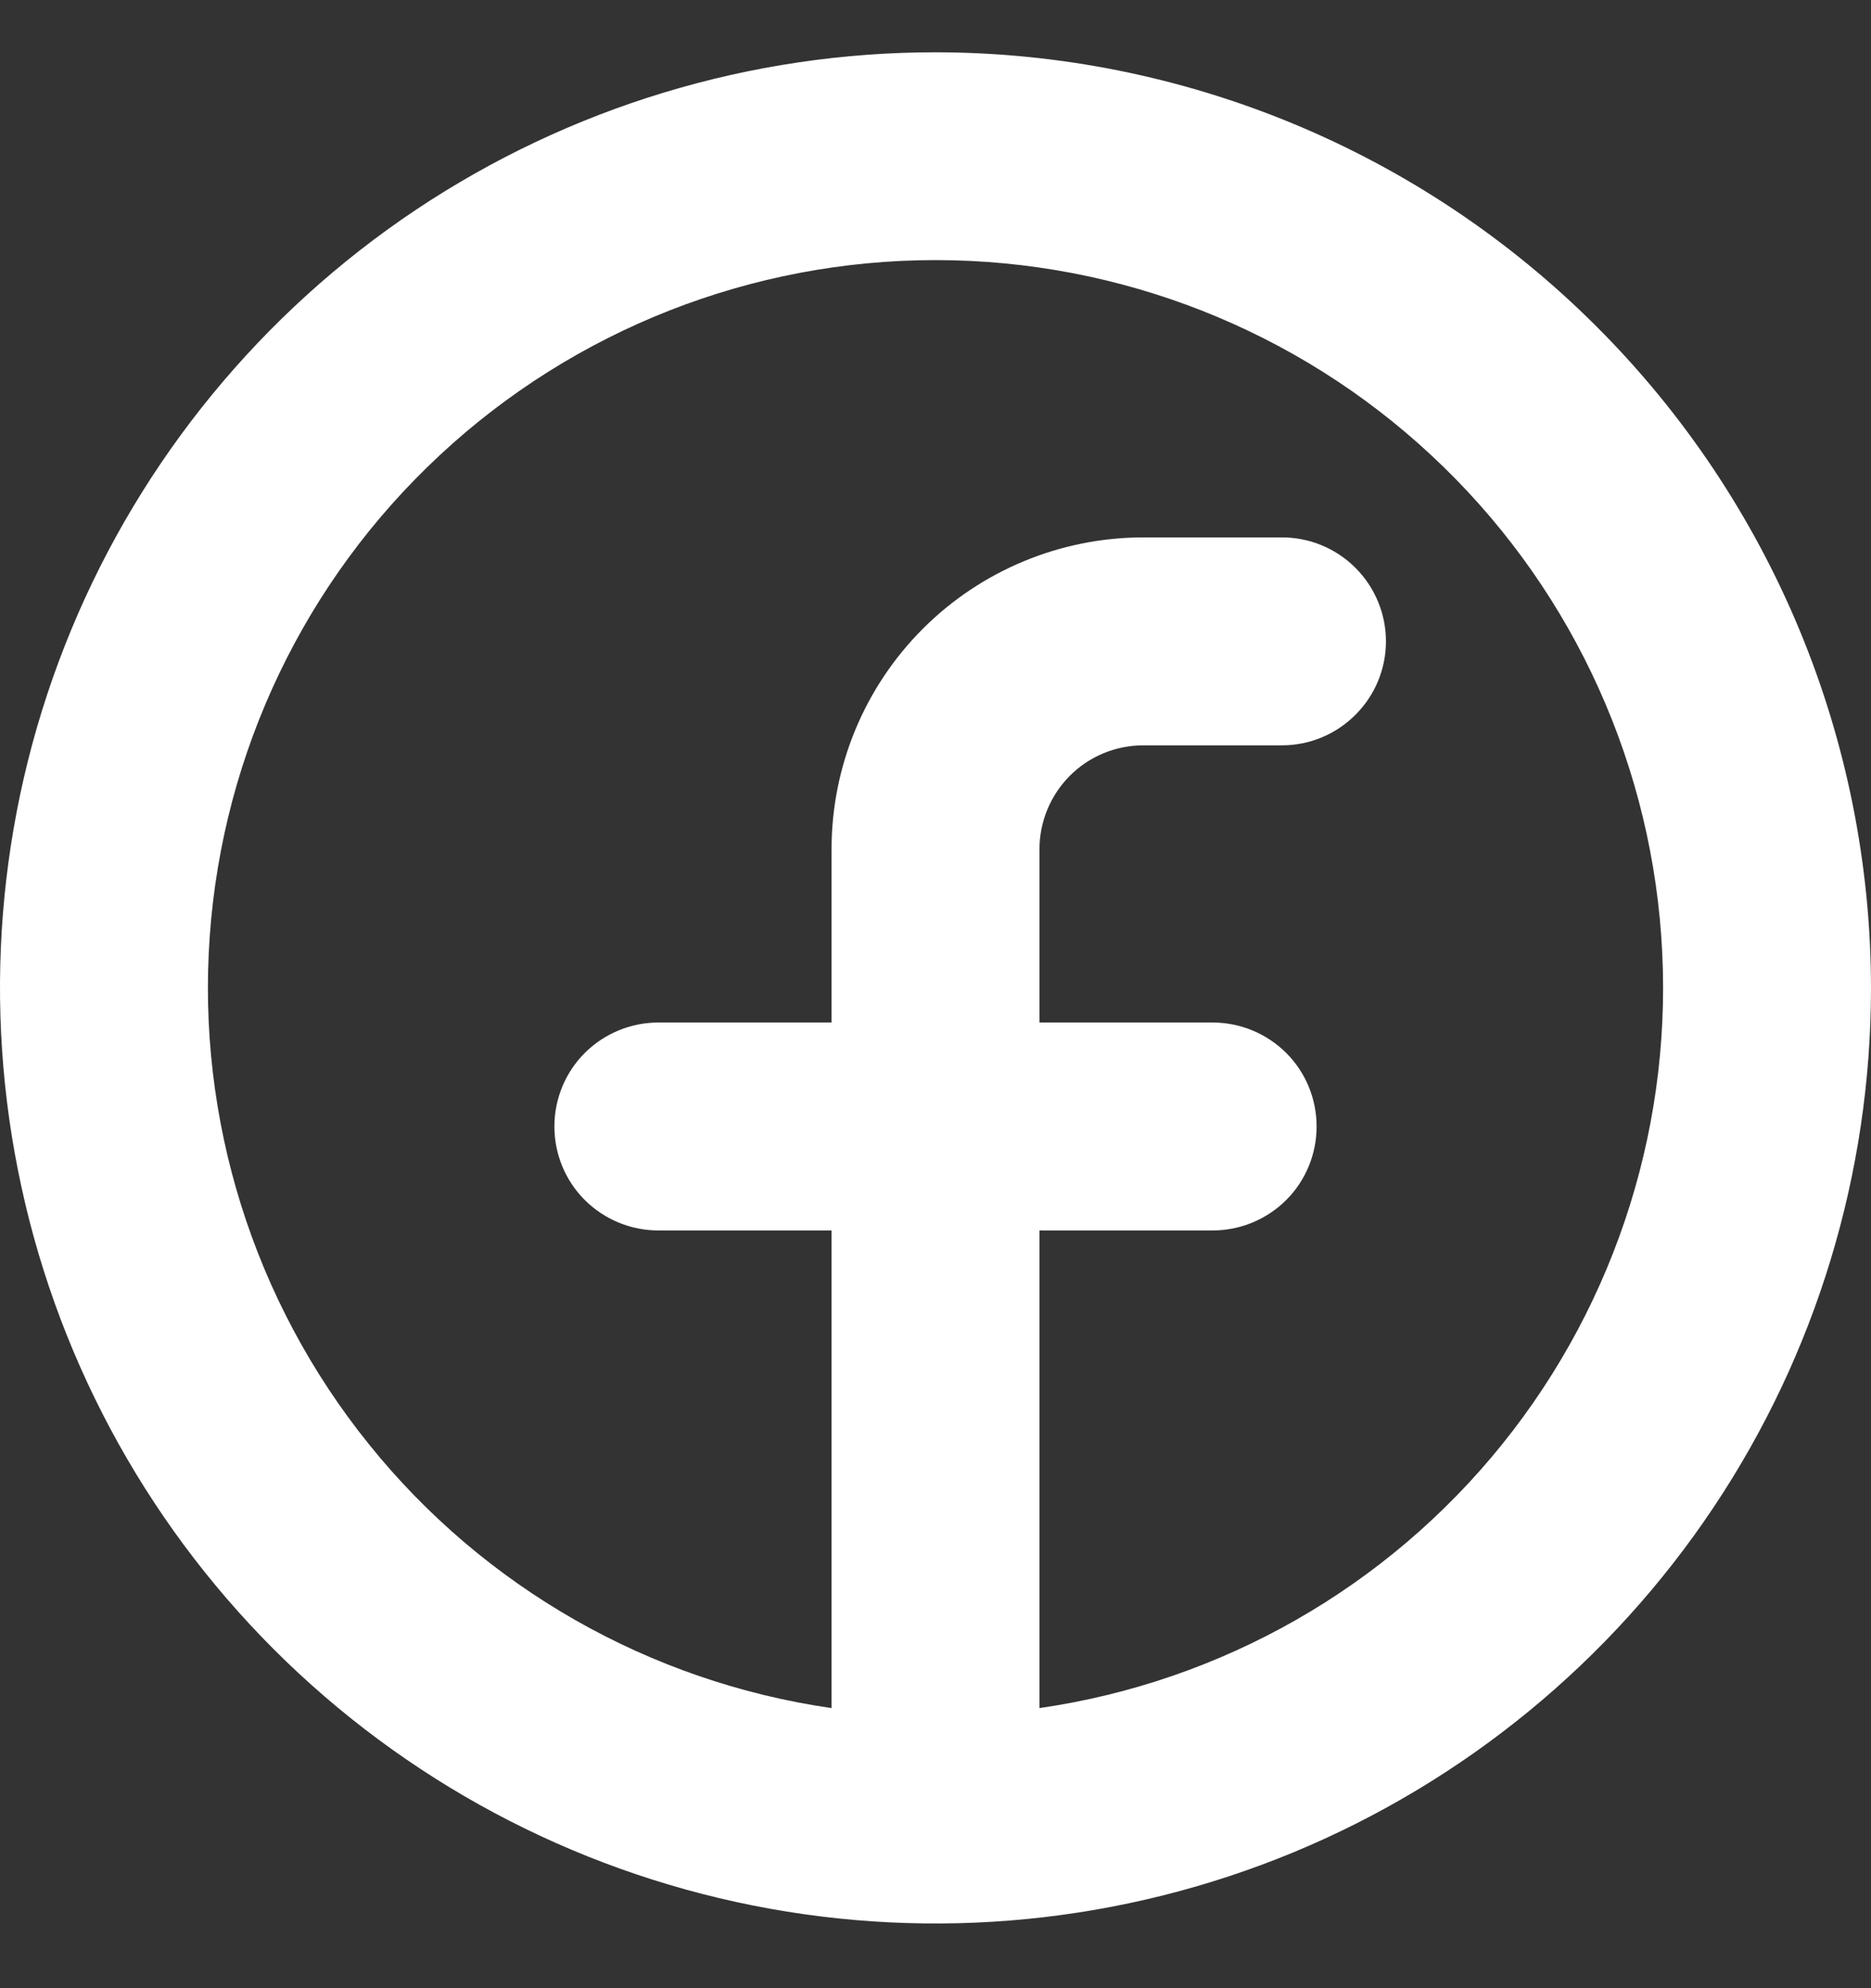 <svg width="16" height="17" viewBox="0 0 16 17" fill="none" xmlns="http://www.w3.org/2000/svg">
<rect x="0" y="0" width="16" height="17" fill="#333333" stroke="none"/>
<path id="Vector" d="M8 0.447C6.418 0.447 4.871 0.916 3.555 1.795C2.24 2.674 1.214 3.924 0.609 5.385C0.003 6.847 -0.155 8.456 0.154 10.008C0.462 11.559 1.224 12.985 2.343 14.104C3.462 15.222 4.887 15.984 6.439 16.293C7.991 16.602 9.6 16.443 11.062 15.838C12.523 15.232 13.773 14.207 14.652 12.891C15.531 11.576 16 10.029 16 8.447C15.998 6.326 15.154 4.292 13.654 2.793C12.155 1.293 10.121 0.449 8 0.447ZM8.889 14.605V10.521H10.37C10.606 10.521 10.832 10.427 10.999 10.261C11.166 10.094 11.259 9.868 11.259 9.632C11.259 9.396 11.166 9.17 10.999 9.003C10.832 8.837 10.606 8.743 10.37 8.743H8.889V7.262C8.889 7.026 8.983 6.8 9.149 6.633C9.316 6.466 9.542 6.373 9.778 6.373H10.963C11.199 6.373 11.425 6.279 11.591 6.112C11.758 5.946 11.852 5.72 11.852 5.484C11.852 5.248 11.758 5.022 11.591 4.855C11.425 4.689 11.199 4.595 10.963 4.595H9.778C9.071 4.595 8.392 4.876 7.892 5.376C7.392 5.876 7.111 6.554 7.111 7.262V8.743H5.63C5.394 8.743 5.168 8.837 5.001 9.003C4.834 9.17 4.741 9.396 4.741 9.632C4.741 9.868 4.834 10.094 5.001 10.261C5.168 10.427 5.394 10.521 5.63 10.521H7.111V14.605C5.554 14.38 4.14 13.574 3.154 12.348C2.167 11.123 1.681 9.57 1.794 8.001C1.906 6.431 2.609 4.963 3.761 3.892C4.912 2.82 6.427 2.224 8 2.224C9.573 2.224 11.088 2.82 12.239 3.892C13.391 4.963 14.094 6.431 14.206 8.001C14.319 9.57 13.833 11.123 12.847 12.348C11.86 13.574 10.446 14.38 8.889 14.605Z" fill="white"/>
</svg>
